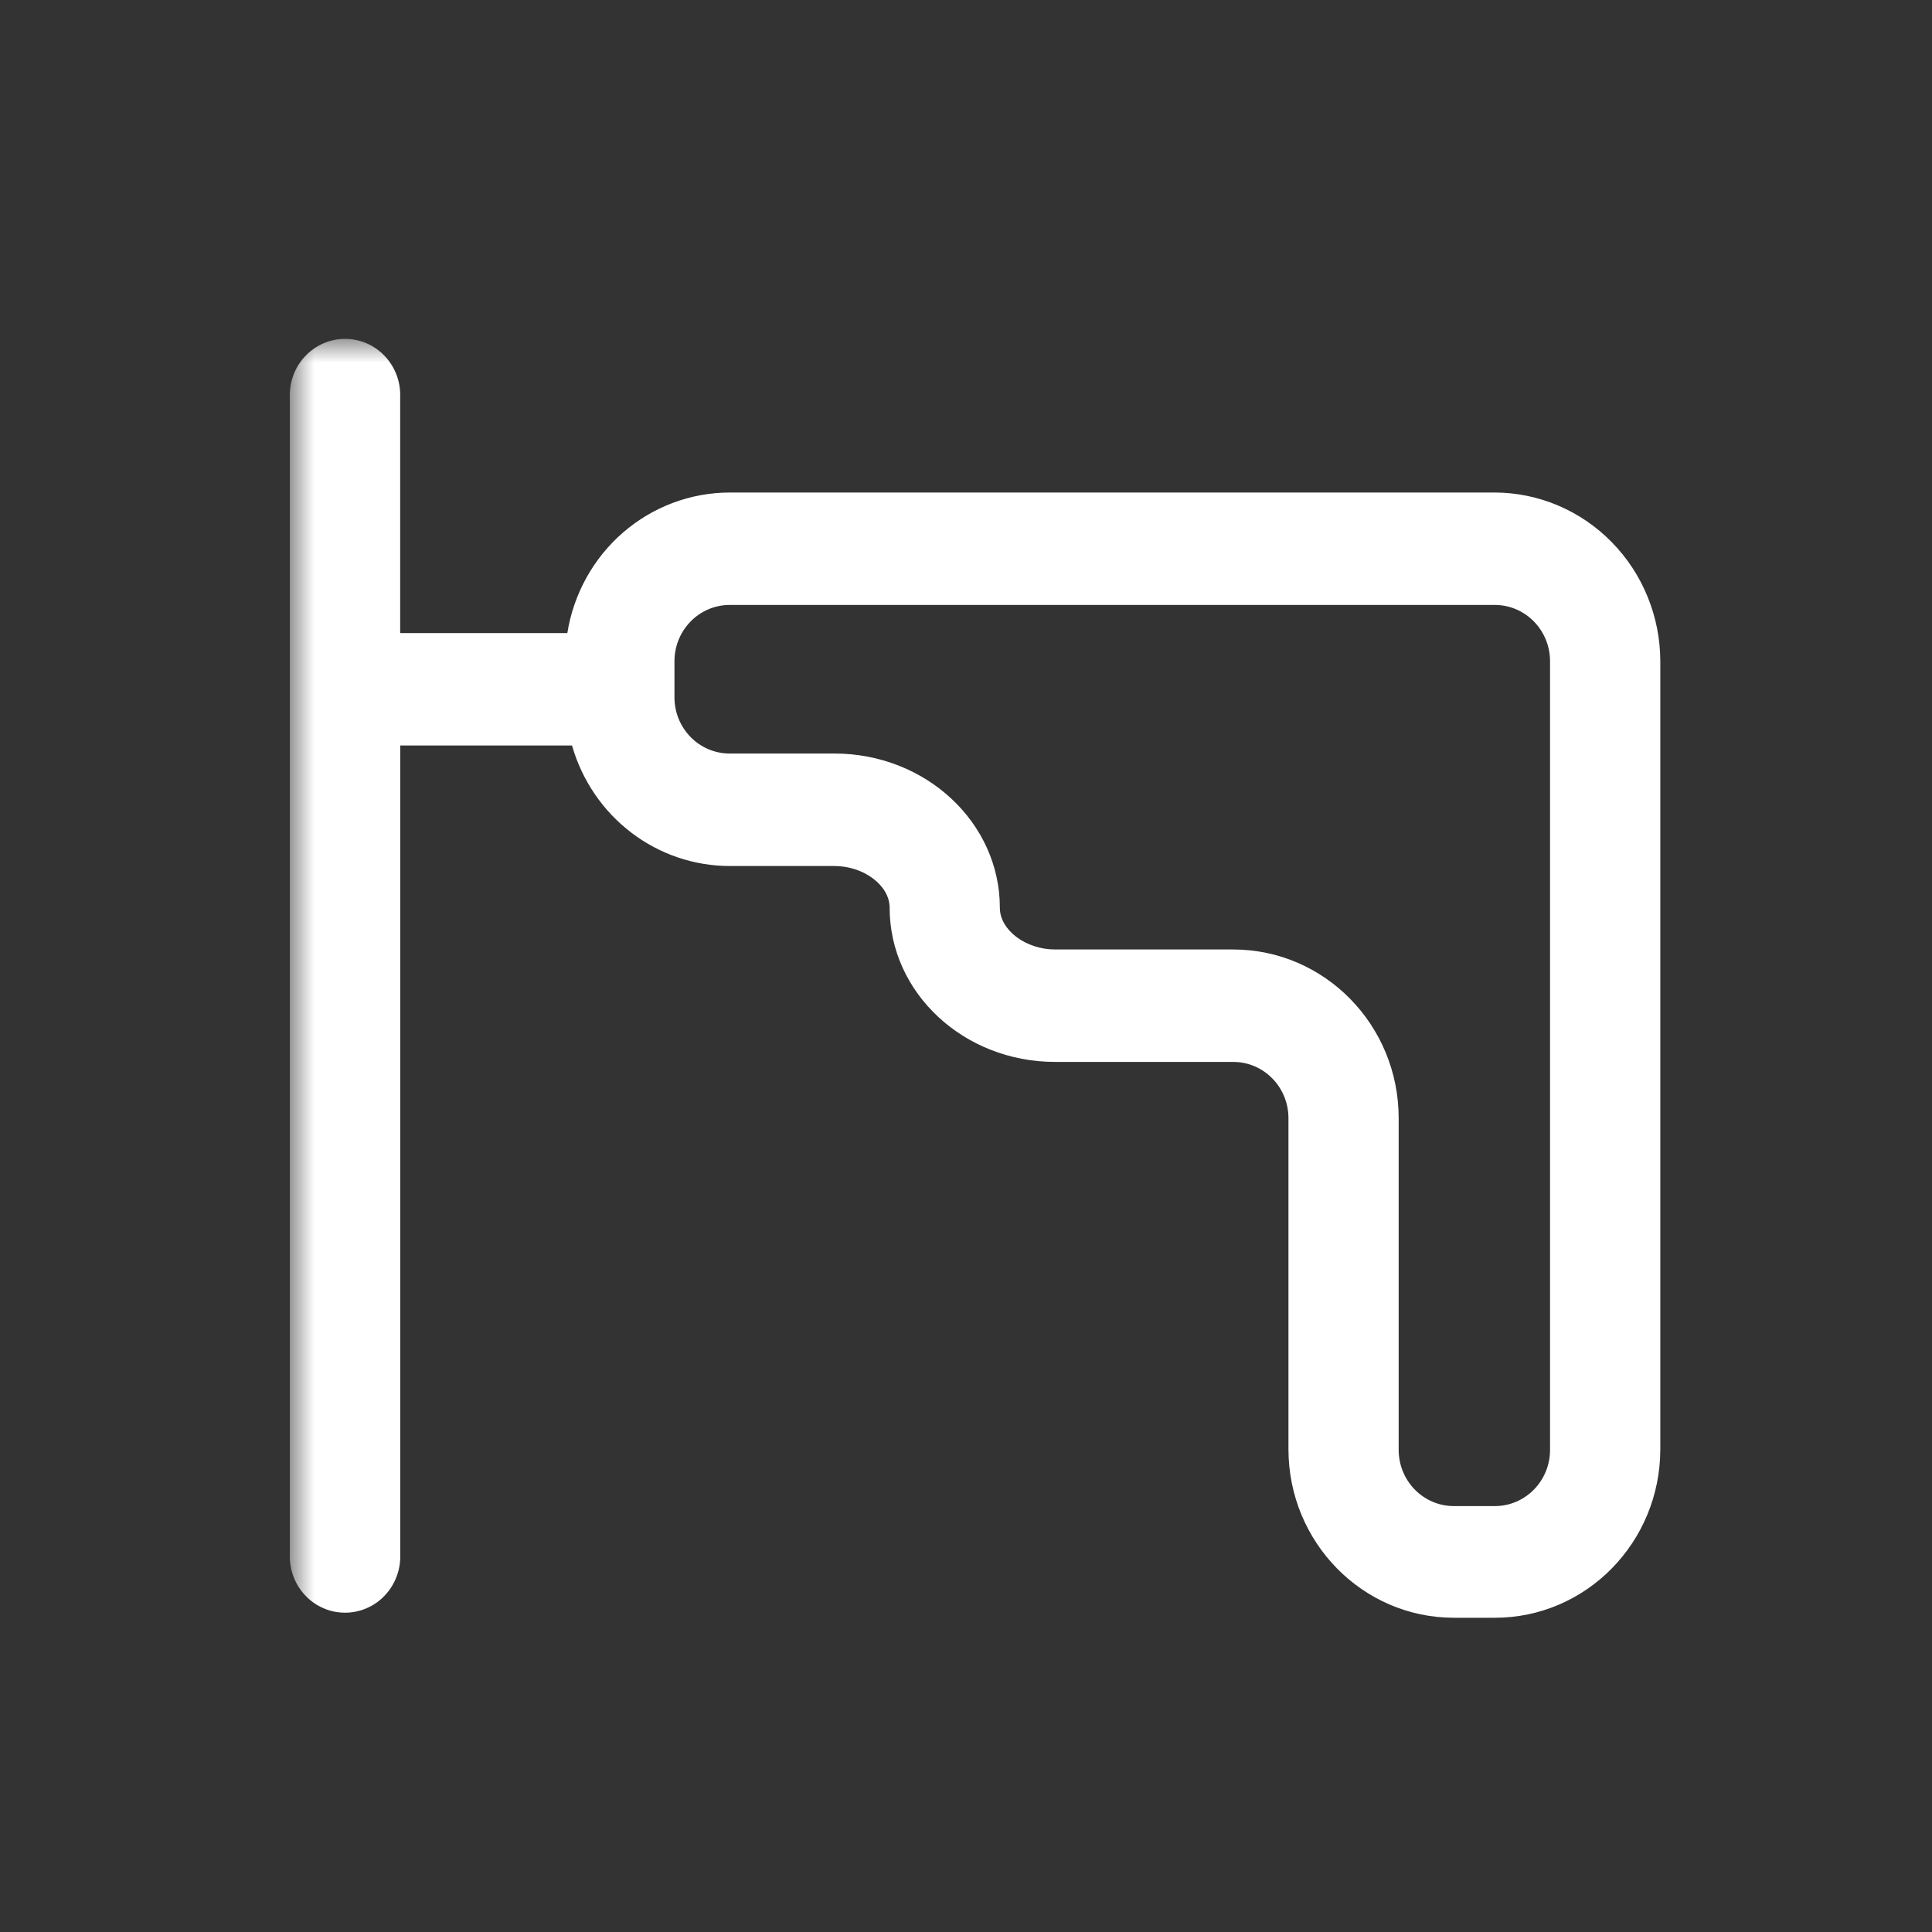 <svg width="40" height="40" viewBox="0 0 40 40" fill="none" xmlns="http://www.w3.org/2000/svg">
<rect x="0" y="0" width="40" height="40" fill="#333333" stroke="none"/>
<mask id="mask0_179_3556" style="mask-type:luminance" maskUnits="userSpaceOnUse" x="6" y="7" width="29" height="27">
<path d="M35 7H6V34H35V7Z" fill="white"/>
</mask>
<g mask="url(#mask0_179_3556)">
<path d="M30.949 10.197H15.107C14.299 10.198 13.517 10.491 12.901 11.024C12.285 11.557 11.876 12.295 11.746 13.107H8.285V8.234C8.292 8.077 8.268 7.92 8.214 7.772C8.16 7.625 8.077 7.49 7.97 7.376C7.863 7.262 7.735 7.171 7.593 7.109C7.45 7.047 7.297 7.016 7.143 7.016C6.988 7.016 6.835 7.048 6.693 7.11C6.551 7.172 6.422 7.263 6.316 7.377C6.209 7.491 6.126 7.625 6.072 7.773C6.018 7.921 5.994 8.078 6.001 8.235V32.18C5.995 32.337 6.021 32.493 6.075 32.639C6.13 32.786 6.213 32.919 6.32 33.032C6.426 33.145 6.554 33.235 6.696 33.296C6.837 33.358 6.99 33.389 7.144 33.389C7.297 33.389 7.45 33.358 7.591 33.296C7.733 33.235 7.861 33.145 7.967 33.032C8.074 32.919 8.157 32.786 8.212 32.639C8.267 32.493 8.292 32.337 8.286 32.18V15.435H11.843C12.049 16.154 12.478 16.786 13.067 17.236C13.655 17.686 14.371 17.929 15.107 17.93H17.277C17.88 17.93 18.419 18.329 18.419 18.794C18.419 20.557 19.953 21.986 21.846 21.986H25.534C26.165 21.986 26.676 22.508 26.676 23.15V30.002C26.676 31.93 28.21 33.494 30.102 33.494H30.949C32.842 33.494 34.375 31.93 34.375 30.002V13.69C34.373 12.765 34.011 11.878 33.369 11.224C32.727 10.569 31.857 10.2 30.949 10.197ZM32.092 30.018C32.092 30.661 31.58 31.182 30.949 31.182H30.101C29.47 31.182 28.958 30.661 28.958 30.018V23.15C28.958 21.222 27.424 19.658 25.532 19.658H21.844C21.24 19.658 20.701 19.259 20.701 18.794C20.701 17.031 19.168 15.601 17.275 15.601H15.107C14.476 15.601 13.964 15.08 13.964 14.438V13.69C13.964 13.047 14.476 12.525 15.107 12.525H30.949C31.58 12.525 32.092 13.047 32.092 13.69V30.018Z" fill="white"/>
</g>
</svg>
